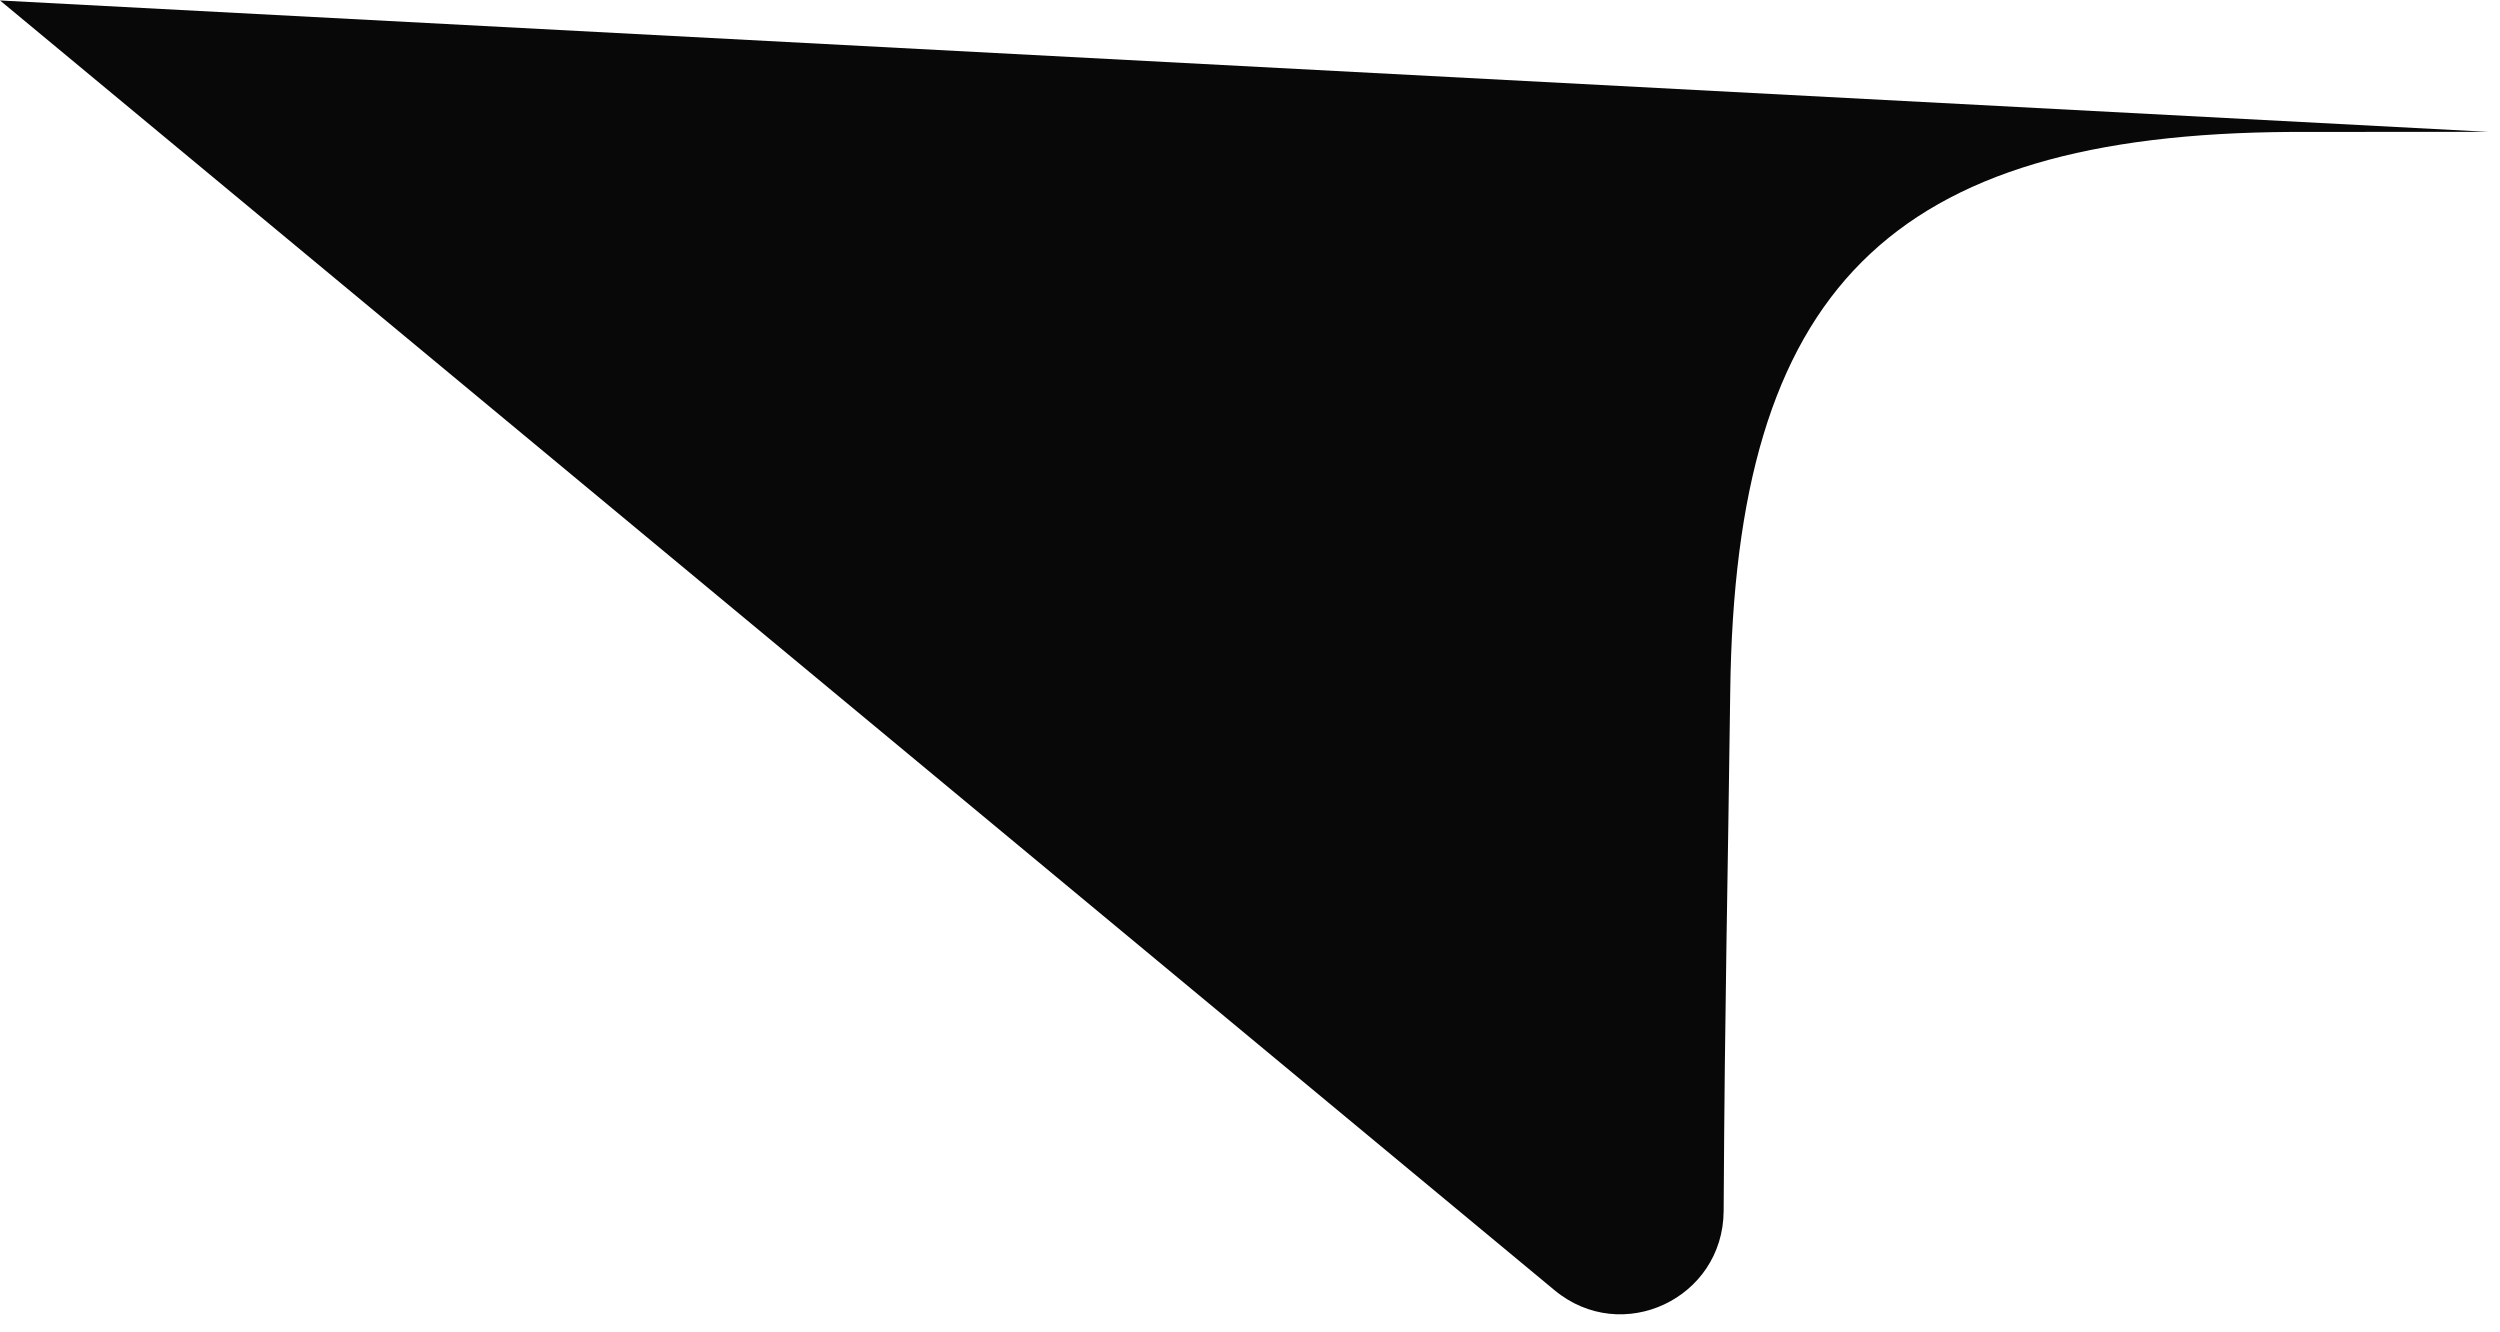 <svg width="137" height="73" viewBox="0 0 137 73" fill="none" xmlns="http://www.w3.org/2000/svg">
<path d="M-6.10352e-05 0.025L136.337 7.225C129.722 7.228 125.604 7.23 125.604 7.23C103.515 7.341 95.088 15.89 94.817 37.89C94.678 48.904 94.522 54.456 94.456 66.363C94.428 71.16 88.888 73.769 85.19 70.705C82.489 68.463 79.282 65.803 75.69 62.824C55.524 46.094 23.215 19.292 -6.10352e-05 0.025Z" fill="#080808"/>
</svg>
